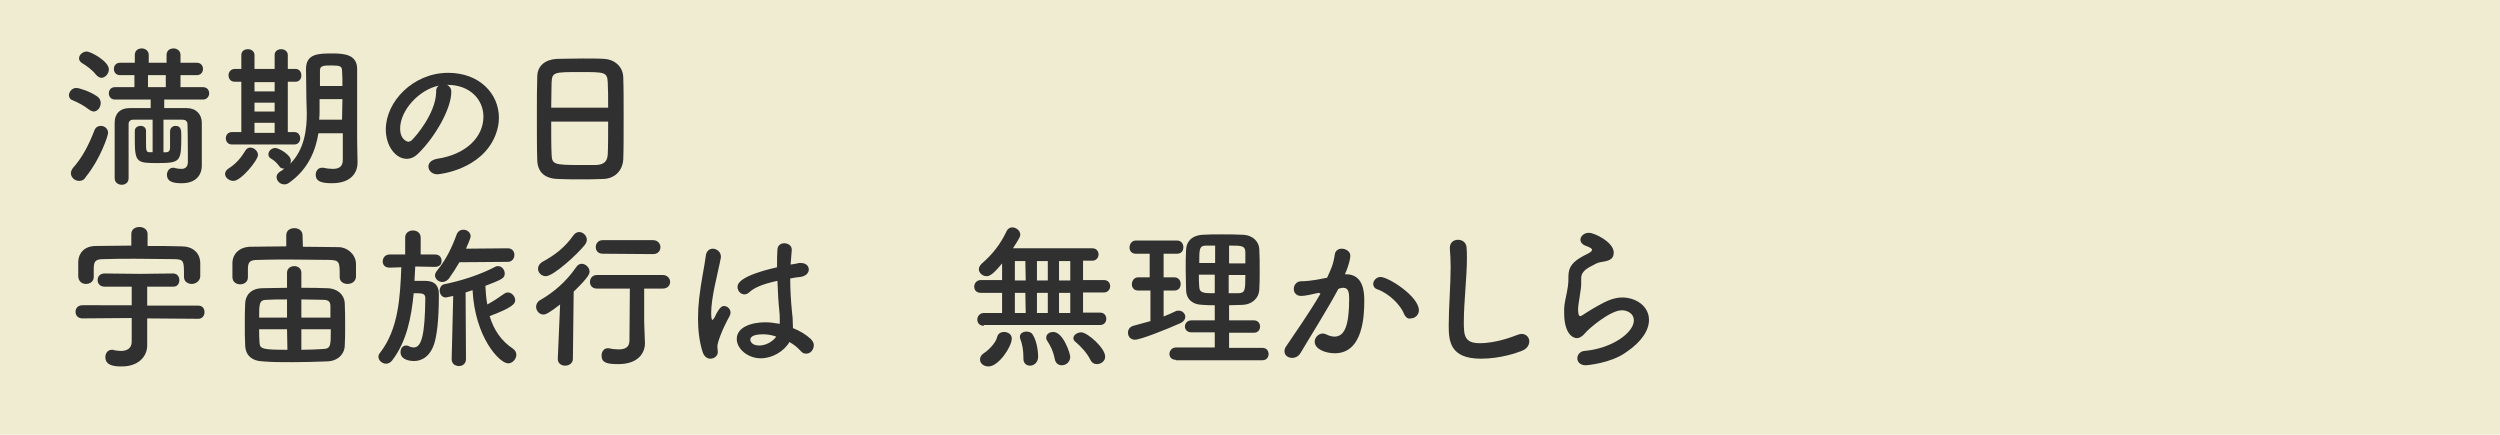 <?xml version="1.0" encoding="utf-8"?>
<!-- Generator: Adobe Illustrator 28.0.0, SVG Export Plug-In . SVG Version: 6.00 Build 0)  -->
<svg version="1.1" id="Layer_2" xmlns="http://www.w3.org/2000/svg" xmlns:xlink="http://www.w3.org/1999/xlink" x="0px" y="0px"
	 viewBox="0 0 645.4 112.2" style="enable-background:new 0 0 645.4 112.2;" xml:space="preserve">
<style type="text/css">
	.st0{fill:#F0ECD1;}
	.st1{enable-background:new    ;}
	.st2{fill:#303030;}
</style>
<g id="_レイアウト">
	<rect class="st0" width="645.4" height="112.2"/>
</g>
<g class="st1">
	<path class="st2" d="M23,28.3c-1.4-1.1-2.8-1.8-4.2-2.4c-0.7-0.2-1-0.8-1-1.3c0-0.9,0.8-1.9,1.9-1.9c0.7,0,3.6,0.9,5.4,2.2
		c0.6,0.4,0.9,1,0.9,1.7c0,1.1-0.8,2.2-1.9,2.2C23.8,28.7,23.4,28.6,23,28.3z M20.4,46.7c-1.1,0-2.1-0.9-2.1-2
		c0-0.4,0.2-0.9,0.5-1.3c2.4-2.7,4-5.7,5.6-9.8c0.3-0.8,1-1.1,1.6-1.1c1,0,1.9,0.7,1.9,1.8c0,0.8-2.1,6.9-5.7,11.3
		C21.7,46.5,21.1,46.7,20.4,46.7z M24.8,19.3c-1.1-1.4-2.6-2.4-3.6-3c-0.5-0.3-0.8-0.8-0.8-1.2c0-0.9,0.9-1.8,2-1.8
		c1,0,5.7,2.5,5.7,4.6c0,1.2-1,2.2-2,2.2C25.7,20,25.2,19.8,24.8,19.3z M39.1,30.9c-1.9,0-3.6,0-4.6,0c-0.9,0-1.3,0.4-1.3,1.2
		c0,1.6,0,4.2,0,6.9c0,2.6,0,5.3,0,7c0,1.2-0.9,1.7-1.8,1.7s-1.8-0.6-1.8-1.7c0-1.8,0-4.4,0-7.1s0-5.4,0-7.2c0-2.3,1.3-3.8,4-3.8
		c1.3,0,3.2,0,5.3,0v-2.2h-9.2c-1.1,0-1.6-0.8-1.6-1.6c0-0.8,0.5-1.6,1.6-1.6h5v-3.1H31c-1.1,0-1.6-0.8-1.6-1.6
		c0-0.8,0.5-1.6,1.6-1.6h3.8v-2c0-1.2,0.9-1.7,1.8-1.7s1.8,0.6,1.8,1.7v2H43v-2c0-1.2,0.9-1.7,1.8-1.7s1.8,0.6,1.8,1.7v2h4.2
		c1.1,0,1.6,0.8,1.6,1.6c0,0.8-0.5,1.6-1.6,1.6h-4.2v3.1h5.8c1.1,0,1.6,0.8,1.6,1.6c0,0.8-0.6,1.6-1.6,1.6h-10v2.2
		c2.2,0,4.4,0,5.8,0c2.4,0,3.9,1.6,3.9,3.8c0,1,0,2.8,0,4.4c0,1.6,0,3,0,3.5c0,0.3,0,0.7,0,1.2s0,1.1,0,1.8c0,0,0,0,0,0.1
		c0,2.6-1.6,4.6-5.2,4.6c-1.8,0-3.8-0.2-3.8-2.2c0-0.9,0.6-1.8,1.6-1.8c0.2,0,0.4,0,0.5,0.1c0.5,0.1,1.1,0.2,1.6,0.2
		c0.9,0,1.7-0.4,1.7-1.8c0,0,0-7.4-0.1-9.7c0-0.7-0.4-1.2-1.3-1.2c-1.1,0-2.9,0-4.9,0v8.4c0.2,0,0.5,0,0.7,0c0.8,0,1-0.6,1-1.2
		c0,0,0,0,0-4.2l0,0c0-0.9,0.7-1.4,1.4-1.4c1.5,0,1.5,1.2,1.5,2.6c0,6.5-0.1,7-6.1,7c-5.3,0-5.9-0.1-5.9-6c0-0.9,0-1.8,0-2.3
		c0-0.9,0.8-1.3,1.5-1.3s1.4,0.4,1.4,1.3l0,0c0,0.6,0,1.9,0,2.9c0,2,0,2.6,0.9,2.6h0.8v-8.4H39.1z M42.8,19.4h-4.6v3.1h4.6V19.4z"/>
	<path class="st2" d="M58.1,44.9c0-0.5,0.3-1,0.9-1.4c1.9-1.2,3.2-2.7,4.4-4.7c0.3-0.5,0.8-0.7,1.2-0.7c1,0,2,0.9,2,1.9
		c0,1.4-4.4,6.7-6.3,6.7C59.1,46.7,58.1,45.8,58.1,44.9z M59.9,37.3c-1.1,0-1.6-0.8-1.6-1.6s0.5-1.6,1.6-1.6h2.4v-13h-1.7l0,0
		c-1.1,0-1.6-0.8-1.6-1.7c0-0.8,0.6-1.6,1.6-1.6l0,0h1.7v-3.6c0-1,0.8-1.5,1.7-1.5c0.8,0,1.7,0.5,1.7,1.5v3.6h5.2v-3.6
		c0-1,0.8-1.5,1.7-1.5c0.8,0,1.7,0.5,1.7,1.5v3.6h2l0,0c1,0,1.5,0.8,1.5,1.7c0,0.8-0.5,1.6-1.5,1.6l0,0h-2v13H76l0,0
		c1,0,1.5,0.8,1.5,1.6S77,37.3,76,37.3H59.9z M70.9,21.2h-5.2v2.4h5.2V21.2z M70.9,26.5h-5.2v2.3h5.2V26.5z M70.9,31.7h-5.2v2.6h5.2
		V31.7z M88.4,34.4h-6.2c-0.7,4.4-2.6,9.3-7.6,12.8c-0.4,0.3-0.8,0.4-1.2,0.4c-1.1,0-2-0.9-2-1.9c0-0.5,0.3-1,0.9-1.4
		c0.4-0.2,0.8-0.5,1.1-0.8c-0.1,0-0.2,0-0.3,0c-0.4,0-0.8-0.2-1-0.6c-0.8-1-1.2-1.4-2.2-2c-0.5-0.3-0.6-0.7-0.6-1.1
		c0-0.8,0.8-1.6,1.8-1.6c0.8,0,4,1.7,4,3.3c0,0.3-0.1,0.5-0.2,0.8c3.8-3.8,4.3-9.1,4.3-13c0-1.4-0.1-2.6-0.1-3.5
		c0-2.8-0.1-5.2-0.1-8c0-4,3.3-4,6.9-4c3.2,0,6.3,0.4,6.3,4c0,1.4,0,2.8,0,4.3c0,12.4,0,13.6,0,14.2l0.1,5.6c0,0,0,0,0,0.1
		c0,2.4-1.5,5.3-6.6,5.3c-3,0-4.2-0.6-4.2-2.2c0-0.9,0.6-1.8,1.6-1.8c0.1,0,0.2,0,0.4,0c0.8,0.2,1.7,0.3,2.4,0.3
		c1.5,0,2.6-0.5,2.6-2.3v-6.9H88.4z M88.4,25.6h-5.9v0.2c0,0.8,0,1.7,0,2.7c0,0.8,0,1.6-0.1,2.4h5.9L88.4,25.6L88.4,25.6z
		 M88.4,22.2c0-1.4,0-2.8-0.1-4c0-1.1-0.6-1.3-2.6-1.3c-2.1,0-3.1,0-3.1,1.3c0,1.2,0,2.6,0,4H88.4z"/>
	<path class="st2" d="M124.8,30.1c0-4.4-3.5-8.2-9.3-8.2c0,0,0,0-0.1,0c0.6,0.3,1.1,0.9,1.1,1.7c0,0.1,0,0.2,0,0.2
		c0,4.2-4.1,11.5-8.5,15.8c-1,1-2,1.4-3,1.4c-2.8,0-5.4-3.2-5.4-7.6c0-7.2,7.1-14.6,16.1-14.6c8.1,0,13.1,5.4,13.1,11.6
		c0,1.5-0.3,3-0.9,4.5c-3.5,8.9-14.4,10.1-15,10.1c-1.4,0-2.3-1-2.3-2c0-0.9,0.7-1.7,2.2-2C120.3,39.9,124.8,35.4,124.8,30.1z
		 M113.3,22.1c-5,1-10,6.3-10,11.1c0,3,2,3.4,2.1,3.4c0.2,0,0.5-0.1,0.8-0.3c1.2-1.1,6.2-7,6.4-12.4C112.5,23,112.8,22.4,113.3,22.1
		z"/>
	<path class="st2" d="M155.8,46.2c-1.8,0.1-3.9,0.1-6,0.1s-4.2,0-5.8-0.1c-3.5-0.1-5.2-1.9-5.3-4.8c-0.1-2.6-0.1-7-0.1-11.3
		c0-3.9,0-7.8,0.1-10.5c0.1-2.6,2-4.2,5-4.4c1.5,0,4.1-0.1,6.7-0.1c2.1,0,4.2,0,5.6,0.1c2.4,0.1,4.8,1.8,4.9,4.7
		c0.1,2.4,0.1,6.4,0.1,10.4c0,4.4,0,8.8-0.1,10.9C160.7,44.1,158.7,46.1,155.8,46.2z M157,27.8c0-2.5,0-4.8-0.1-6.4
		c-0.1-2.8-0.7-2.8-7.1-2.8c-6.8,0-7.3,0-7.4,2.8c0,1.6-0.1,3.9-0.1,6.4H157z M142.3,31.3c0,3.4,0,6.6,0.1,8.5
		c0.1,2.6,0.5,2.8,7.3,2.8c1.6,0,3.2,0,4.2,0c2.2-0.1,2.9-1.1,3-2.8c0.1-2,0.1-5.2,0.1-8.4h-14.7V31.3z"/>
</g>
<g class="st1">
	<path class="st2" d="M38,82.2v3.2v3.7c0,0,0,0,0,0.1c0,2.6-2,5.4-6.6,5.4c-1.6,0-4.2-0.1-4.2-2.4c0-1,0.6-1.9,1.7-1.9
		c0.2,0,0.4,0,0.5,0.1c0.6,0.1,1.2,0.2,1.8,0.2c1.5,0,2.8-0.6,2.8-2.4v-6.1l-12.7,0.1c-1.2,0-1.8-0.8-1.8-1.7s0.6-1.7,1.8-1.7H34V74
		h-7l0,0c-1.2,0-1.8-0.8-1.8-1.7s0.6-1.7,1.8-1.7l0,0l9.1,0.1l8.6-0.1l0,0c1,0,1.6,0.8,1.6,1.7S45.8,74,44.8,74l0,0H38v4.9h13.2
		c1.1,0,1.6,0.8,1.6,1.7c0,0.9-0.6,1.7-1.6,1.7L38,82.2z M38.2,63.5c2.9,0,5.8,0,8.7,0.1c2.8,0,4.7,1.6,4.8,4.2c0,0.6,0,1.4,0,2.1
		c0,0.6,0,1.1,0,1.5c-0.1,1.2-1.2,1.9-2.2,1.9s-2-0.6-2-1.8c0,0,0,0,0-0.1c0-4,0-4.4-2.3-4.5c-3.2,0-6.8-0.1-10.3-0.1
		c-2.9,0-5.8,0-8.2,0.1c-2.2,0-2.4,0.7-2.5,2.2c0,0,0,0,0,2.4l0,0c0,1.2-1,1.8-2,1.8s-1.9-0.6-2-1.9c0-0.5,0-1.2,0-1.8
		c0-0.7,0-1.4,0-2.1c0.1-2.1,1.5-4,4.6-4s6.1-0.1,9.1-0.1v-3c0-1.2,1-1.8,2.1-1.8c1,0,2.1,0.6,2.1,1.8v3.1H38.2z"/>
	<path class="st2" d="M78.2,63.7c3.1,0,6.2,0.1,9.2,0.1c2.2,0,4.4,1.8,4.5,4.2c0,0.6,0,1.4,0,2.1c0,0.6,0,1,0,1.4
		c-0.1,1.2-1.1,1.8-2.2,1.8c-1,0-2-0.6-2-1.7c0,0,0,0,0-0.1c0-3.8,0-4.3-2.5-4.4c-3.2,0-6.8-0.1-10.4-0.1c-2.9,0-5.8,0-8.2,0.1
		c-2.2,0-2.5,0.6-2.6,2.1c0,0,0,0,0,2.4l0,0c0,1.2-1,1.8-2,1.8s-2-0.6-2-1.9c0-0.5,0-1.2,0-1.8c0-0.7,0-1.4,0-2c0.1-2,1.6-3.9,4.6-4
		c3,0,6.2-0.1,9.3-0.1v-2.9c0-1.2,1-1.8,2.1-1.8c1,0,2.1,0.6,2.1,1.8L78.2,63.7L78.2,63.7z M74.1,70.4c0-1.1,0.9-1.7,1.9-1.7
		c0.9,0,1.8,0.6,1.8,1.7v3.9c2.2,0,4.4,0,6.5,0.1c2.9,0,4.6,1.8,4.7,3.8c0.1,1.9,0.1,4,0.1,6.2c0,1.6,0,3.3-0.1,4.9
		c-0.1,2.2-1.9,4-4.7,4c-2.8,0.1-5.7,0.2-8.6,0.2c-2.8,0-5.5,0-7.8-0.2c-3-0.1-4.5-1.7-4.6-4c-0.1-1.7-0.1-3.7-0.1-5.6
		s0-3.8,0.1-5.5c0.1-1.8,1.3-3.8,4.6-3.8c1.9,0,4-0.1,6.2-0.1V70.4z M74.1,77.3c-2,0-3.8,0-5.2,0.1c-2,0-2,1-2,4.6h7.2V77.3z
		 M74.1,85h-7.2c0,1.2,0,2.3,0.1,3.5c0.1,1.6,0.9,1.8,7.2,1.8L74.1,85L74.1,85z M85.3,82c0-1,0-2,0-3c0-1.1-0.5-1.6-1.9-1.6
		c-1.6,0-3.6-0.1-5.6-0.1V82H85.3z M77.8,85v5.3c2,0,3.9-0.1,5.6-0.2c2-0.1,2-0.8,2-5.1C85.4,85,77.8,85,77.8,85z"/>
	<path class="st2" d="M112.2,68.9l-5-0.1c-0.1,1.2-0.1,2.5-0.2,3.7c0.7,0,1.6,0,2.3,0c1.6,0,4,0.1,4,3.5c0,7.2-0.6,10.6-1.1,12.4
		c-1,3.5-3.2,4.8-5.3,4.8c-1.1,0-3.5-0.3-3.5-2.3c0-0.9,0.5-1.7,1.4-1.7c0.2,0,0.5,0,0.8,0.2c0.4,0.2,0.8,0.3,1.2,0.3
		c2,0,2.9-3.1,3-12.7c0-1.3-0.8-1.3-3-1.3c-0.6,6.2-1.8,12.5-5.6,17.4c-0.4,0.5-1,0.8-1.5,0.8c-1,0-2-0.8-2-1.8c0-0.3,0.1-0.7,0.4-1
		c4.8-6.2,5.2-14.4,5.5-22.1l-3,0.1l0,0c-1.3,0-1.8-0.8-1.8-1.6c0-0.9,0.6-1.8,1.8-1.8l0,0h4v-4.4c0-1.2,1-1.8,2-1.8s2,0.6,2,1.8
		v4.4h3.7l0,0c1.2,0,1.7,0.8,1.7,1.7S113.4,68.9,112.2,68.9L112.2,68.9z M118.6,67.7c-0.8,1.4-1.7,2.8-2.7,4.2
		c-0.5,0.6-1.1,0.9-1.7,0.9c-1,0-1.9-0.8-1.9-1.7c0-0.4,0.2-0.8,0.5-1.2c2.4-2.9,3.9-6.1,5.1-9.4c0.3-0.8,1-1.2,1.7-1.2
		c1,0,1.9,0.7,1.9,1.7c0,0.5-0.8,2.3-1.2,3.2l10.8-0.1l0,0c1.1,0,1.7,0.8,1.7,1.7s-0.6,1.8-1.7,1.8L118.6,67.7L118.6,67.7z
		 M117,76.4c-1.8,0.4-1.8,0.4-1.9,0.4c-1,0-1.6-0.9-1.6-1.8c0-0.7,0.4-1.4,1.1-1.6c4.4-0.9,9.2-2.4,13.2-4.5
		c0.3-0.2,0.6-0.2,0.8-0.2c1,0,1.7,1,1.7,1.9c0,1.2-0.6,1.5-5,3.2c0.1,1.7,0.2,3.2,0.5,4.8c1.5-0.8,3-1.8,4.4-2.8
		c0.3-0.2,0.6-0.3,0.9-0.3c1,0,1.9,1,1.9,2c0,0.8-0.4,1.8-6.6,4.1c1.1,3.6,3,6.4,6,8.4c0.6,0.4,0.9,1,0.9,1.6c0,1.1-1,2.2-2.1,2.2
		c-2.3,0-8.6-6.8-9.2-18.9c-0.6,0.2-1.2,0.4-1.8,0.6l0.1,17.2c0,1.2-0.9,1.8-1.8,1.8c-1,0-1.9-0.6-1.9-1.8L117,76.4z"/>
	<path class="st2" d="M144.6,78.6c-3.1,2.4-3.8,2.6-4.3,2.6c-1.1,0-1.9-1-1.9-2c0-0.6,0.3-1.3,1-1.7c3.5-2,6.7-4.7,9.4-8.6
		c0.4-0.6,0.9-0.8,1.4-0.8c1,0,2,1,2,2c0,0.6-0.2,1.4-4.1,5.2l-0.2,17.3c0,1.2-1,1.8-2,1.8s-1.9-0.6-1.9-1.7c0,0,0,0,0-0.1
		L144.6,78.6z M140.9,71.3c-1.1,0-2-0.9-2-1.9c0-0.7,0.4-1.4,1.3-1.9c3.1-1.7,5.6-3.6,7.8-6.7c0.4-0.6,1-0.9,1.5-0.9c1,0,2,0.9,2,2
		c0,0.4-0.2,0.9-0.5,1.3C149.1,65.6,142.9,71.3,140.9,71.3z M166.5,88.6L166.5,88.6c0,2.4-1.6,5.4-6.9,5.4c-3,0-4.3-0.4-4.3-2.2
		c0-1,0.6-1.9,1.6-1.9c0.1,0,0.2,0,0.3,0c0.8,0.2,1.7,0.3,2.5,0.3c1.6,0,2.8-0.5,2.8-2.3c0-3.9,0.1-8.8,0.1-13.4h-8.5
		c-1.2,0-1.8-0.8-1.8-1.7c0-0.9,0.6-1.8,1.8-1.8h17c1.2,0,1.9,0.9,1.9,1.8c0,0.8-0.6,1.7-1.9,1.7h-4.8c0,3.1,0,6,0,8.6L166.5,88.6z
		 M155.6,65.5c-1.2,0-1.8-0.8-1.8-1.7c0-0.9,0.6-1.8,1.8-1.8h13c1.2,0,1.9,0.9,1.9,1.8s-0.6,1.8-1.9,1.8L155.6,65.5L155.6,65.5z"/>
	<path class="st2" d="M183.4,92.6c-0.8,0-1.6-0.5-2-1.7c-0.9-2.8-1.2-5.8-1.2-8.7c0-1.8,0.1-3.5,0.3-5.2c0.5-4.5,1.4-8.4,1.7-10.9
		c0.1-1.3,1-1.9,1.8-1.9c1,0,2.1,0.8,2.1,2c0,0.1,0,0.2,0,0.3c-0.3,1.7-1,4.5-1.6,7.4c-0.5,2.4-0.9,5-0.9,6.9c0,1.5,0.2,1.8,0.3,1.8
		s0.3-0.2,0.6-0.7c1.1-2.4,1.8-2.9,2.4-2.9c0.9,0,1.7,0.8,1.7,1.7c0,0.3-0.1,0.5-0.2,0.8c-2.1,3.8-3.2,7-3.2,7.9
		c0,0.5,0.1,1,0.1,1.4C185.4,91.7,184.5,92.6,183.4,92.6z M196.4,92.5c-3.3,0-6.2-2.4-6.2-5c0-3,3.7-4.3,7.4-4.3
		c1.2,0,2.5,0.2,3.7,0.4c0-0.4,0-0.7,0-1.1c0-0.7,0-1.4-0.1-2.2c-0.2-1.7-0.4-4.7-0.5-7.8c-4.2,0.9-6.1,1.9-7.2,2.9
		c-0.4,0.4-0.9,0.6-1.3,0.6c-1,0-1.8-0.9-1.8-1.9c0-0.9,0.6-2.9,10.2-5.1c0-1.7,0-3.3,0.1-4.6c0.1-1.2,1-1.6,1.8-1.6
		c0.9,0,1.9,0.6,1.9,1.6c0,0.1,0,0.1,0,0.2c-0.1,1.1-0.2,2.4-0.3,3.7c0.7-0.1,1.4-0.2,2.2-0.4c0.2,0,0.4,0,0.5,0c1.3,0,2,0.8,2,1.7
		c0,0.8-0.7,1.7-2.2,1.9c-0.9,0.1-1.8,0.2-2.6,0.4c0,3,0.2,5.9,0.4,8c0.2,1.5,0.3,3,0.3,4.4c0,0.2,0,0.3,0,0.4
		c1.8,0.7,3.4,1.7,4.6,2.8c0.5,0.5,0.8,1.1,0.8,1.6c0,1-0.7,2.2-2,2.2c-0.5,0-1-0.2-1.4-0.7c-0.8-0.9-1.8-1.7-2.9-2.3
		C202.4,90.7,199.4,92.5,196.4,92.5z M197,86.3c-3.1,0-3.3,1-3.3,1.4c0,0.5,0.5,1.5,2.3,1.5c1.6,0,3.4-0.9,4.4-2.3
		C199.3,86.5,198.1,86.3,197,86.3z"/>
	<path class="st2" d="M254,84.1c-1.2,0-1.7-0.8-1.7-1.6c0-0.8,0.6-1.7,1.7-1.7h4.7v-5.2h-5.5c-1.2,0-1.7-0.8-1.7-1.6
		s0.6-1.7,1.7-1.7h5.5V68c-2.3,2.8-3.2,3.3-4,3.3c-1,0-2-0.8-2-1.8c0-0.4,0.2-0.9,0.7-1.4c2.9-2.5,4.9-5.1,6.5-8.5
		c0.3-0.6,0.9-0.9,1.4-0.9c1,0,2.1,0.8,2.1,1.9c0,0.4-0.2,0.9-1.9,3.5H282c1.1,0,1.6,0.8,1.6,1.6c0,0.8-0.6,1.6-1.6,1.6h-2.4v5h5.4
		c1.1,0,1.6,0.8,1.6,1.6c0,0.8-0.6,1.6-1.6,1.6h-5.4v5.2h4.4c1.1,0,1.6,0.8,1.6,1.6c0,0.8-0.5,1.6-1.6,1.6h-30V84.1z M253,92.8
		c0-0.6,0.3-1.2,1.1-1.7c1.1-0.7,2.9-2.5,3.3-4c0.2-1,1-1.4,1.8-1.4c1,0,2,0.6,2,1.7c0,2.1-3.4,7.2-6,7.2
		C253.9,94.6,253,93.8,253,92.8z M264.7,67.4H262v5h2.8L264.7,67.4L264.7,67.4z M264.7,75.6H262v5.2h2.8L264.7,75.6L264.7,75.6z
		 M265.9,94.4c-0.9,0-1.7-0.6-1.7-1.8c0,0,0,0,0-0.1s0-0.2,0-0.4c0-1.7-0.3-3.3-0.8-4.6c-0.1-0.2-0.1-0.4-0.1-0.6
		c0-0.8,0.8-1.3,1.7-1.3c0.6,0,1.3,0.2,1.6,0.8c0.9,1.3,1.4,3.8,1.4,5.7C268,93.6,266.9,94.4,265.9,94.4z M270.5,67.4h-2.8v5h2.8
		V67.4z M270.5,75.6h-2.8v5.2h2.8V75.6z M274.1,94.3c-0.8,0-1.6-0.5-1.8-1.6c-0.4-2.1-1.2-3.6-2-4.8c-0.2-0.3-0.2-0.5-0.2-0.8
		c0-0.8,0.8-1.4,1.8-1.4c2.6,0,4.4,5.6,4.4,6.5C276.2,93.6,275.1,94.3,274.1,94.3z M276.3,67.4h-2.9v5h2.9V67.4z M276.3,75.6h-2.9
		v5.2h2.9V75.6z M283.2,94c-0.7,0-1.3-0.3-1.7-1.1c-0.9-1.8-2.4-3.4-3.8-4.6c-0.4-0.3-0.6-0.6-0.6-1c0-0.8,1-1.5,2-1.5
		c1.7,0,6.2,4.1,6.2,6.2C285.4,93.2,284.2,94,283.2,94z"/>
	<path class="st2" d="M296.8,75h-3c-1.1,0-1.6-0.8-1.6-1.6c0-0.9,0.6-1.8,1.6-1.8h3v-6.1h-3.6c-1.1,0-1.6-0.8-1.6-1.6
		c0-0.9,0.6-1.8,1.6-1.8h10.7c1,0,1.6,0.8,1.6,1.7s-0.5,1.7-1.6,1.7h-3.5v6.1h2.8c1,0,1.6,0.8,1.6,1.7s-0.5,1.7-1.6,1.7h-2.8v6.7
		c1-0.4,2-0.8,3-1.3c0.3-0.2,0.6-0.2,0.9-0.2c1,0,1.7,0.8,1.7,1.6c0,0.6-0.4,1.2-1.2,1.6c-3.8,1.7-10.4,4.3-11.8,4.3
		c-1.2,0-1.8-0.9-1.8-1.8c0-0.8,0.4-1.5,1.4-1.8c1.5-0.4,2.9-0.8,4.4-1.2V75H296.8z M303.6,92.9c-1.2,0-1.7-0.8-1.7-1.5
		c0-0.8,0.6-1.7,1.7-1.7h10v-3.9h-6c-1.2,0-1.7-0.8-1.7-1.5c0-0.8,0.6-1.6,1.7-1.6h6v-3.9c-1.1,0-2.2,0-3.2-0.1
		c-2.8-0.1-4.2-1.7-4.2-3.9c0-1.6-0.1-3.4-0.1-5.2s0-3.6,0.1-5.2c0.1-1.8,1.2-3.6,4.3-3.8c1.6-0.1,3.3-0.1,5-0.1s3.5,0,5.3,0.1
		c2.7,0.1,4.2,1.8,4.3,3.7c0.1,1.8,0.1,3.7,0.1,5.6c0,1.6,0,3.3-0.1,4.9c-0.1,2.1-1.8,3.8-4.3,3.9c-1.2,0-2.3,0.1-3.5,0.1v3.9h6.4
		c1.1,0,1.6,0.8,1.6,1.6c0,0.8-0.5,1.6-1.6,1.6h-6.4v3.9h8.6c1.1,0,1.6,0.8,1.6,1.6S327,93,325.9,93h-22.3V92.9z M313.6,63.4
		c-0.8,0-1.6,0-2.2,0c-1.8,0-1.8,0.9-1.8,4.5h4.1v-4.5H313.6z M313.6,70.9h-4.1c0,1,0,2.1,0.1,3.2c0.1,1.6,1.3,1.6,4,1.6V70.9z
		 M321.5,68c0-1,0-2,0-3c-0.1-1.6-1-1.6-4.2-1.6V68H321.5z M317.2,70.9v4.8c0.8,0,1.7,0,2.5,0c1.7-0.1,1.8-0.6,1.8-4.7h-4.3V70.9z"
		/>
	<path class="st2" d="M340.4,75.6c-1.7,0.4-3.5,0.8-4.5,0.8c-1.3,0-1.9-0.9-1.9-1.8c0-1,0.7-2,2-2c0.6,0,2.4,0,6.6-0.9
		c1-2.2,1.6-3.3,2-6.1c0.2-1,1-1.4,1.8-1.4c1,0,2.2,0.7,2.2,1.8c0,0.5-0.2,2.1-1.4,4.8c0.1,0,0.2,0,0.3,0c4.6,0,4.7,4.9,4.7,6.8
		c0,3.6-0.2,13.6-7.6,13.6c-2.3,0-5.2-1-5.2-3c0-1.1,1-2.1,2.1-2.1c0.3,0,0.6,0.1,0.8,0.2c0.8,0.4,1.6,0.6,2.2,0.6
		c2.6,0,3.8-2.8,3.8-9.8c0-1.6-0.2-2.8-1.5-2.8c-0.2,0-0.4,0-0.7,0.1c-0.2,0-0.4,0.1-0.6,0.2c-3,5.6-7.2,12.2-9.8,16.6
		c-0.5,0.8-1.3,1.2-2.1,1.2c-1,0-2-0.6-2-1.7c0-0.4,0.1-0.9,0.5-1.4c1.8-2.7,5.9-8.5,8.8-13.5L340.4,75.6z M362.5,81.1
		c-0.9-2.3-3.8-5.3-6.9-6.4c-0.7-0.2-1.1-0.8-1.1-1.4c0-0.8,0.8-1.8,1.9-1.8c2,0,9.9,5,9.9,8.6c0,1.3-1.1,2.1-2.1,2.1
		C363.6,82.4,362.9,82,362.5,81.1z"/>
	<path class="st2" d="M382.3,92.6c-8,0-8.3-4.6-8.3-8.6c0-4.6,0.5-10.4,0.5-15.1c0-1.7-0.1-3.3-0.2-4.6c0-0.1,0-0.3,0-0.4
		c0-1.3,1-2,2.1-2s2.1,0.7,2.2,1.9c0.1,0.9,0.1,1.8,0.1,2.9c0,4.9-0.8,11.2-0.8,16.6c0,3.3,0.2,5.3,4.1,5.3c4.4,0,8.8-1.8,9.6-2.1
		c0.5-0.2,0.9-0.3,1.2-0.3c1.2,0,2,0.9,2,1.9s-0.6,2-2,2.5C391.8,91,387.5,92.6,382.3,92.6z"/>
	<path class="st2" d="M409.4,94.3c-1.5,0-2.2-0.9-2.2-1.8s0.7-1.8,1.8-1.9c7.1-0.6,12.8-4.7,12.8-7.9c0-1.7-1.6-2.6-3.1-2.6
		c-3.1,0-8.8,5-9.4,5.8c-0.8,1-1.6,1.4-2.2,1.4c-0.9,0-3.3-0.9-3.3-6.6c0-1.8,0-1.9,0.7-5.2c0.2-1,0.4-2.2,0.4-3.4
		c0-0.1,0-0.2,0-0.3c0-0.1,0-0.2,0-0.4c0-2.6,1.2-3.9,4-5.4c1-0.5,2.1-1,2.1-1.5c0-0.3-0.4-0.6-1.5-1c-1-0.3-1.5-1-1.5-1.6
		c0-0.9,0.9-1.8,2.2-1.8c1.4,0,6.4,2.4,6.4,5.1c0,1.9-1.5,2.2-3.5,2.5c-0.6,0.1-1.4,0.5-1.9,0.8c-2.5,1.2-3,2.2-3,3.4
		c0,0.2,0,0.4,0,0.7c0,0.1,0,0.3,0,0.4c0,0.5,0,1-0.1,1.6c-0.7,4.5-0.7,4.7-0.7,5.3c0,0.1,0,1.7,0.5,1.7c0.1,0,0.2,0,0.4-0.1
		c0.8-0.5,2.3-1.5,4.1-2.5c2.4-1.4,4.4-2.2,6.4-2.2c3.5,0,6.9,2.2,6.9,5.8c0,2.6-1.8,5.6-6,8.4C415.8,93.8,409.6,94.3,409.4,94.3z"
		/>
</g>
</svg>
